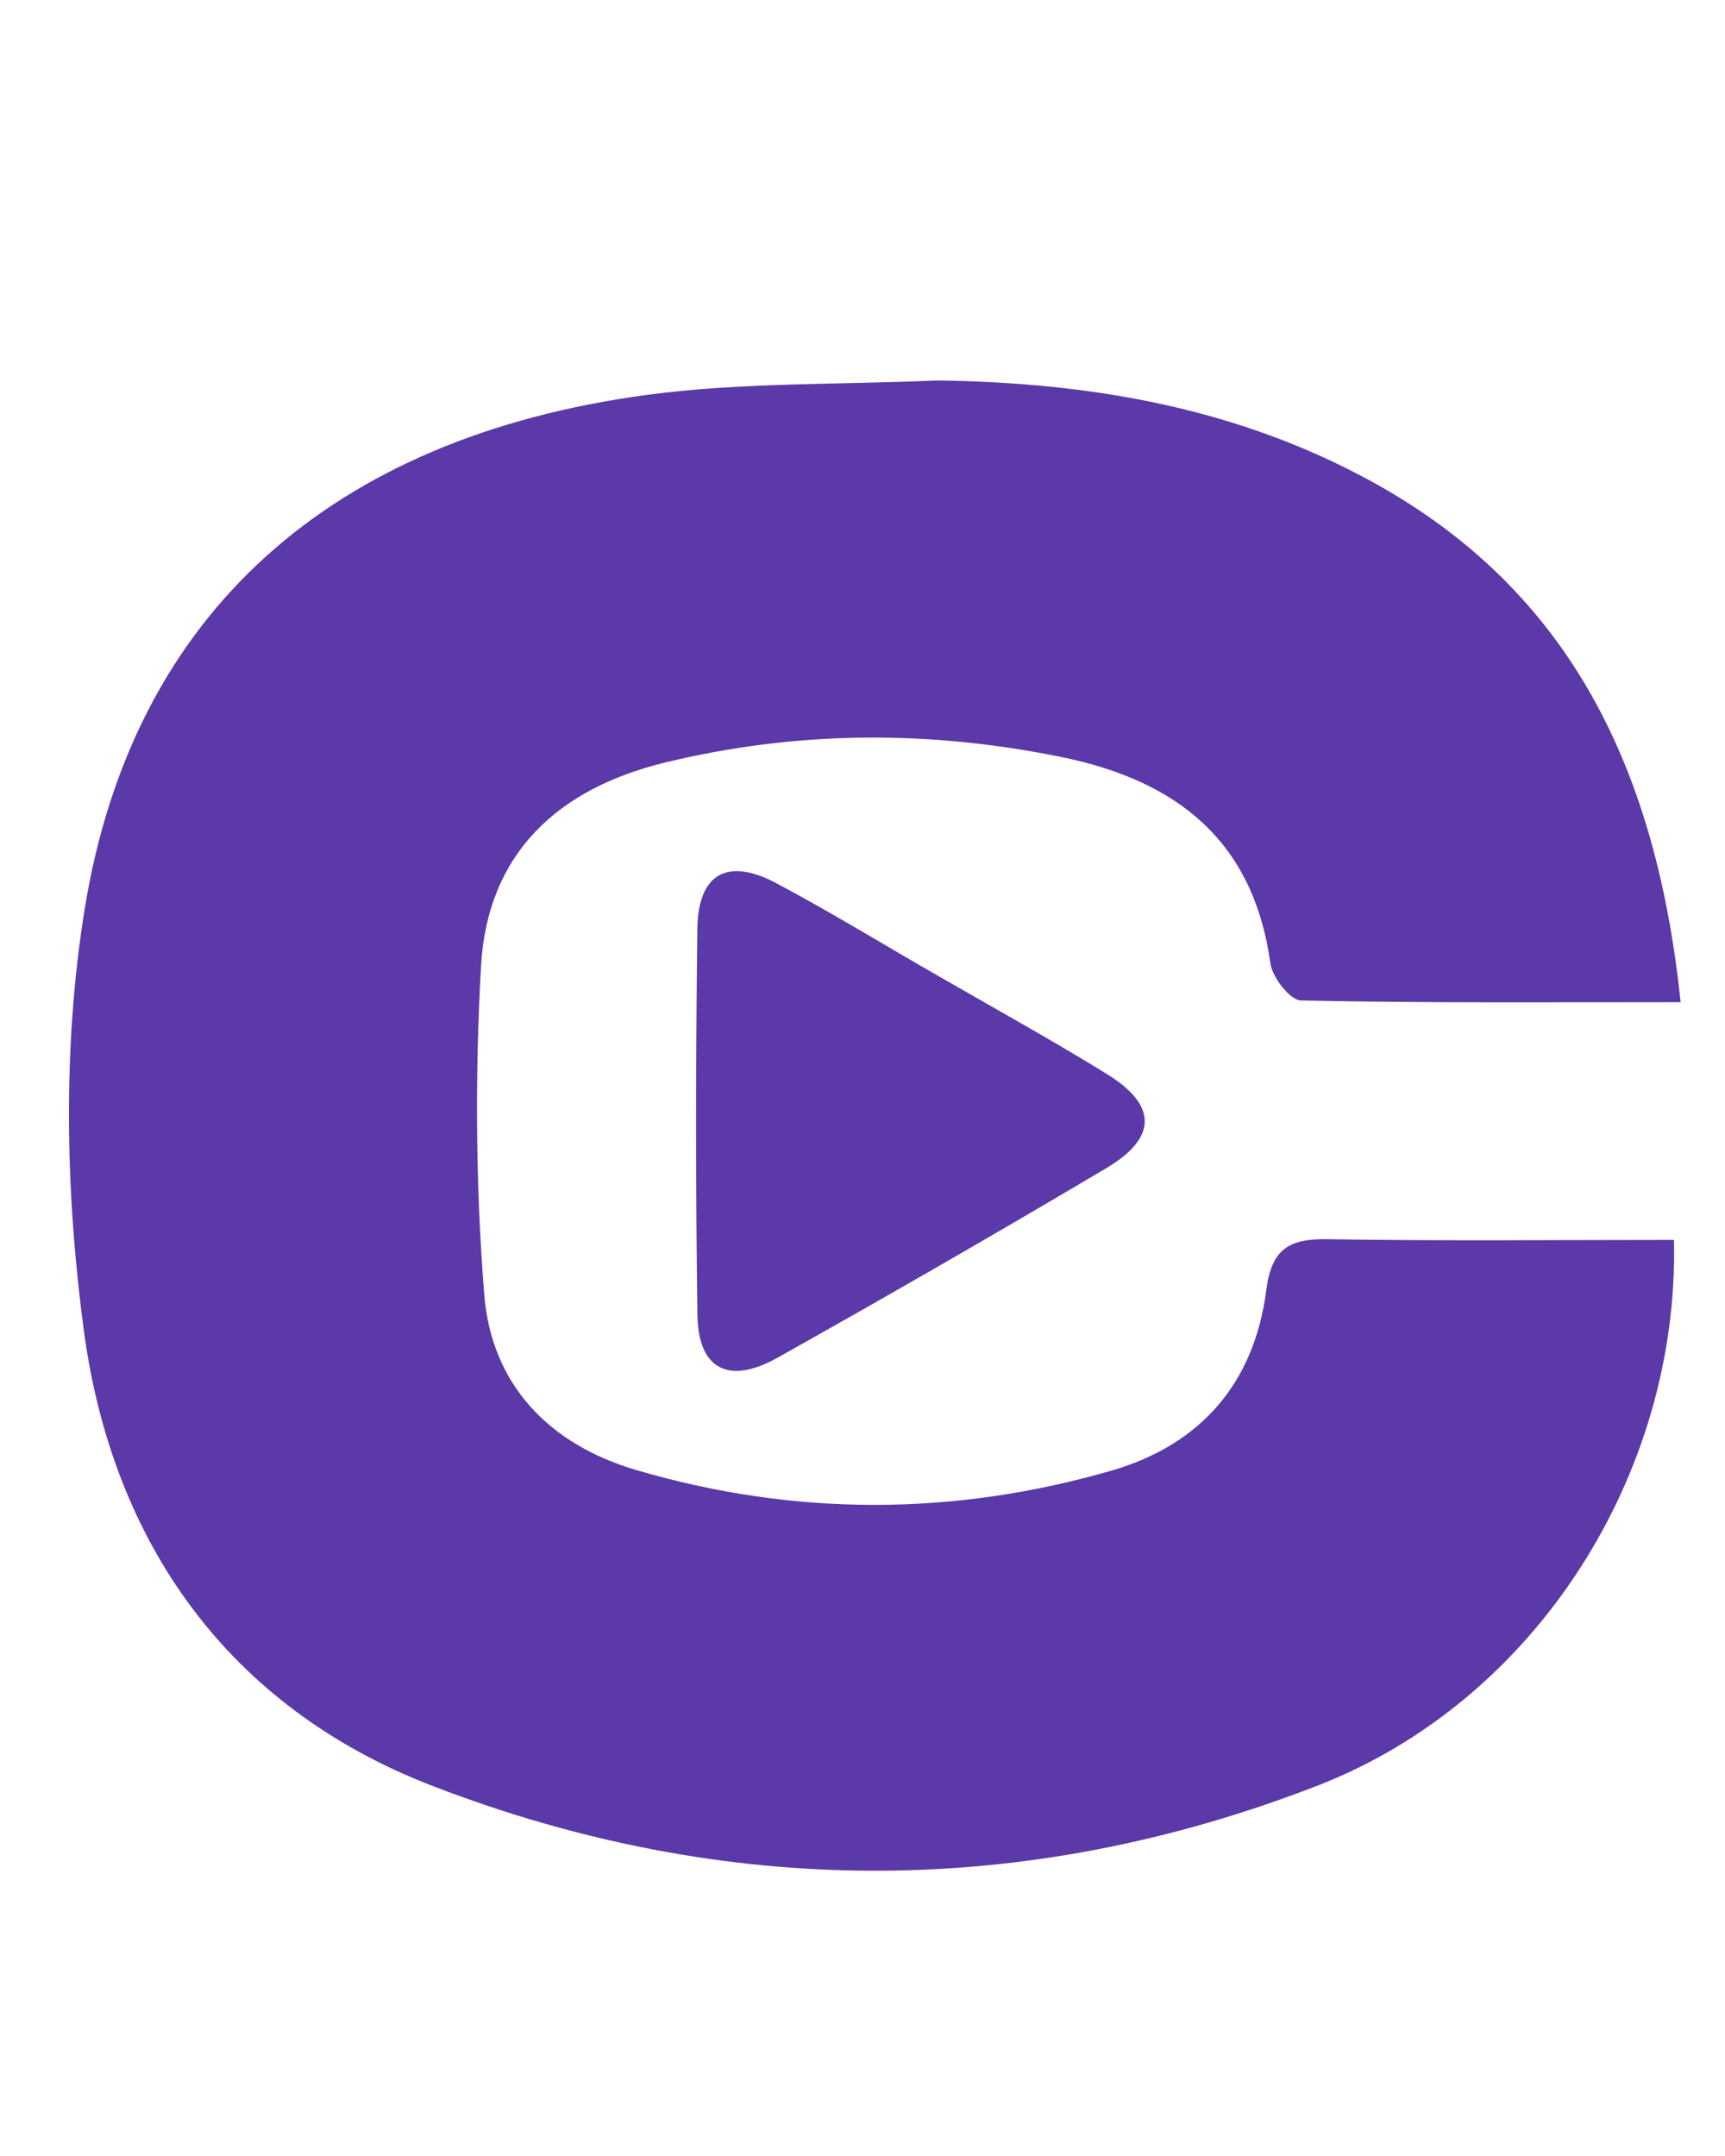 <svg width="24" height="30" viewBox="0 0 24 30" fill="none" xmlns="http://www.w3.org/2000/svg">
<path d="M13.047 5.294C15.218 5.324 17.231 5.687 19.078 6.697C21.895 8.238 23.05 10.773 23.383 13.945C21.552 13.945 19.826 13.958 18.099 13.921C17.949 13.918 17.703 13.601 17.675 13.405C17.438 11.695 16.371 10.862 14.773 10.535C12.93 10.158 11.096 10.165 9.266 10.607C7.763 10.969 6.779 11.873 6.692 13.45C6.608 14.966 6.617 16.497 6.737 18.01C6.836 19.264 7.639 20.099 8.852 20.455C11.048 21.101 13.259 21.099 15.458 20.465C16.713 20.103 17.452 19.238 17.618 17.951C17.691 17.376 17.937 17.234 18.472 17.243C20.08 17.27 21.688 17.253 23.29 17.253C23.365 20.502 21.377 23.665 18.329 24.847C14.257 26.427 10.091 26.422 6.016 24.85C3.171 23.752 1.561 21.461 1.166 18.511C0.909 16.587 0.869 14.559 1.178 12.65C1.846 8.517 4.627 6.081 9.006 5.494C10.31 5.32 11.642 5.355 13.047 5.294Z" fill="#5B39A8"/>
<path d="M13.066 13.587C13.884 14.058 14.655 14.484 15.402 14.946C16.103 15.379 16.105 15.832 15.388 16.257C13.875 17.154 12.351 18.033 10.816 18.893C10.135 19.274 9.714 19.05 9.703 18.296C9.678 16.507 9.68 14.716 9.702 12.927C9.711 12.16 10.118 11.927 10.796 12.287C11.547 12.685 12.272 13.132 13.066 13.587Z" fill="#5B39A8"/>
</svg>

